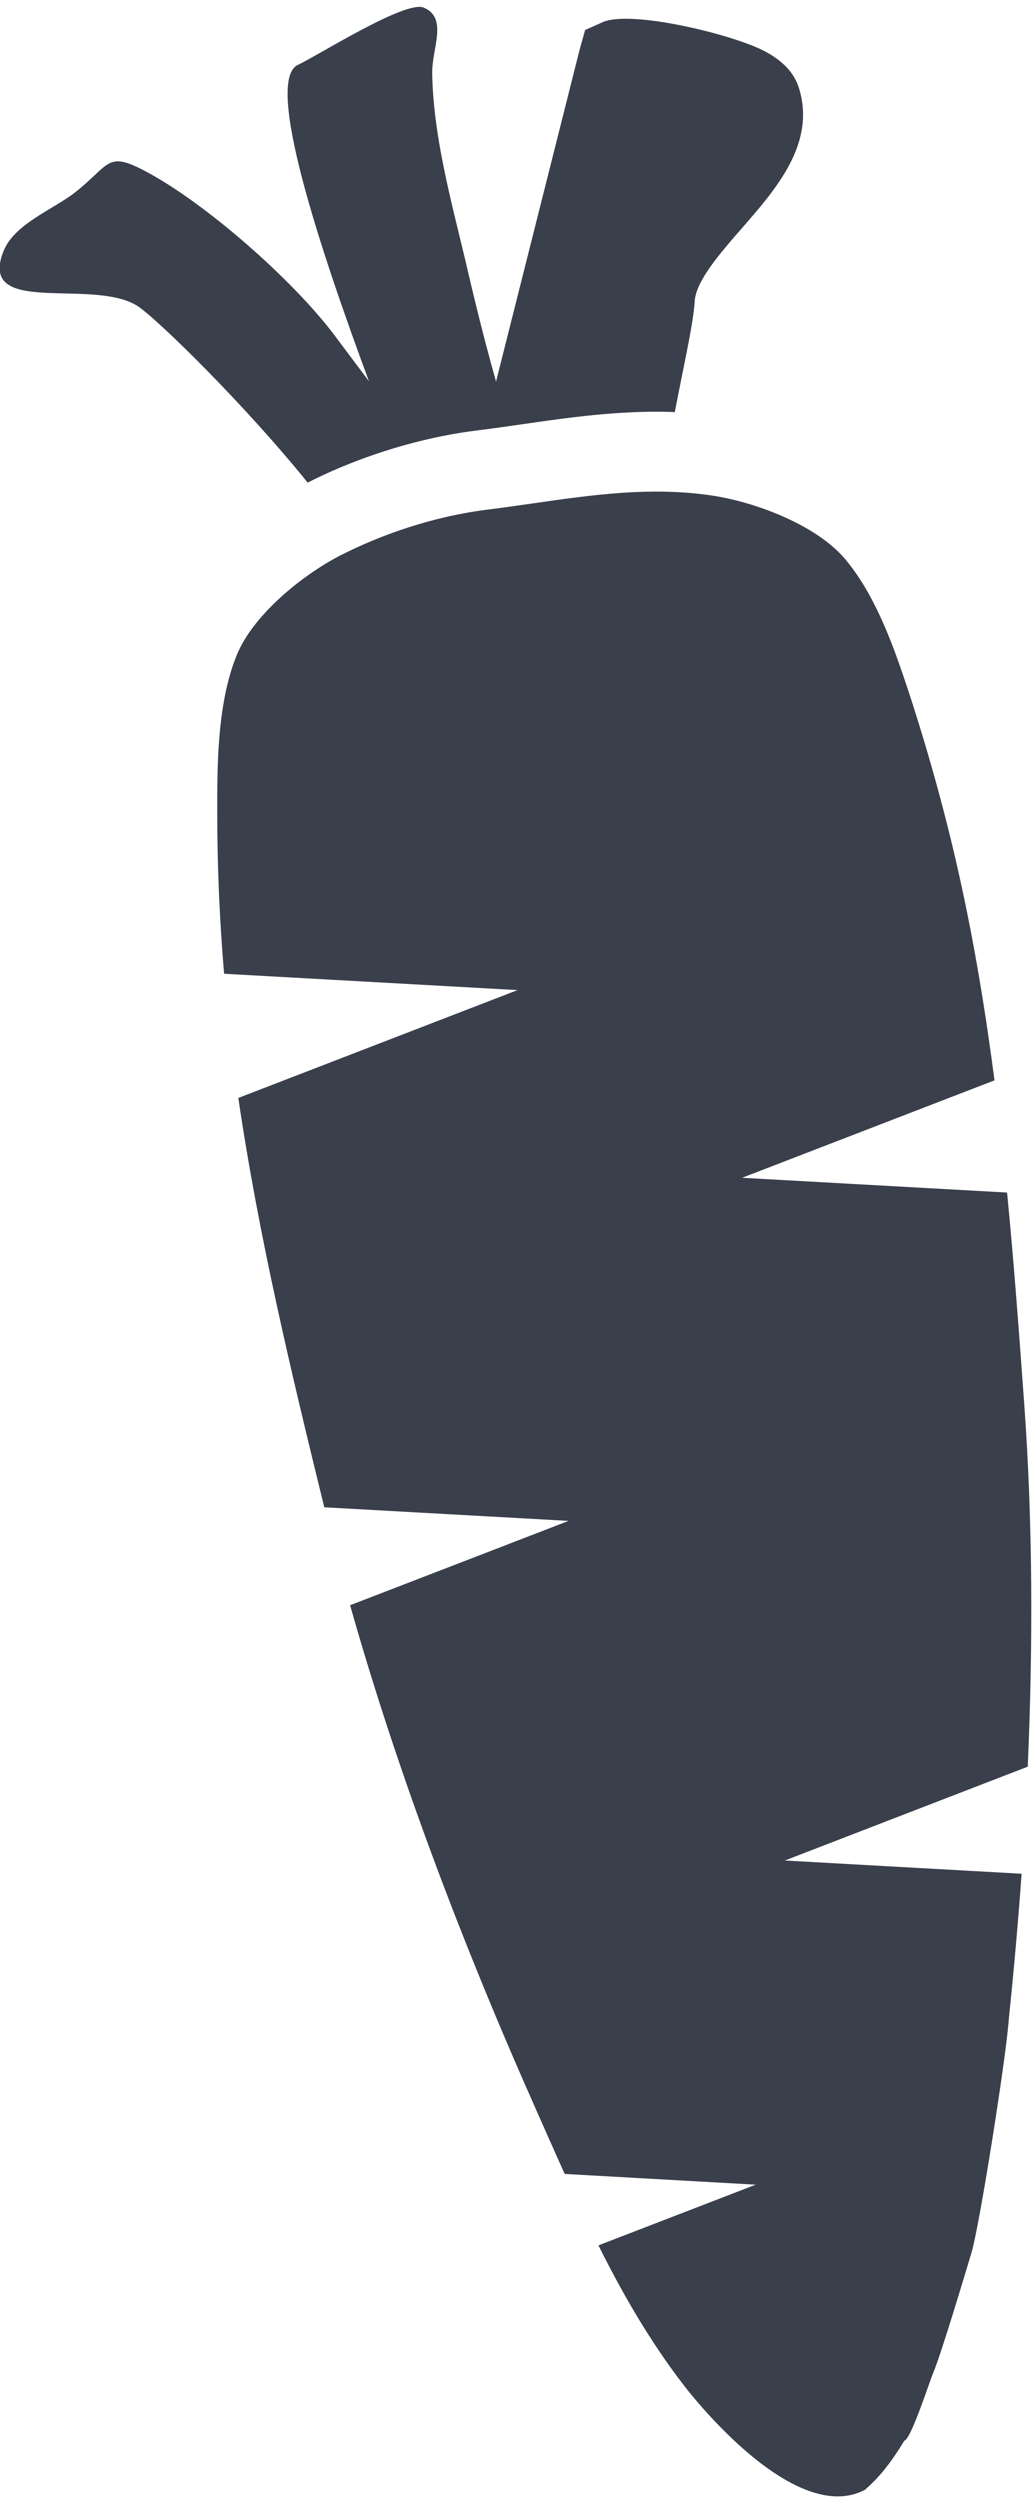 <?xml version="1.0" encoding="UTF-8"?><svg id="e" xmlns="http://www.w3.org/2000/svg" width="305.62" height="739" viewBox="0 0 305.62 739"><path d="M100.78,164.15c2.85-1.47,5.83-2.83,8.88-4.12,10.97-4.61,22.98-7.94,34.37-9.36,18.06-2.25,35.68-5.81,53.61-5.31,4.68.13,9.38.52,14.12,1.3,7.61,1.26,16.66,4.12,24.5,8.22,5.49,2.87,10.37,6.36,13.74,10.33,6.42,7.57,11.05,17.61,14.76,27.51,1.76,4.78,3.34,9.53,4.78,13.93,5.62,17.39,10.64,35.63,14.56,53.52,4.32,19.56,7.53,39.32,10.13,59.18l-74.68,28.8,78.4,4.36c2.05,20.92,3.58,41.9,5.1,62.81,2.5,34.79,2.59,70.91,1.02,106.9l-71.87,27.74,70.05,3.91c-1,13.87-2.21,27.7-3.63,41.4-.17,1.89-.35,3.74-.55,5.64-1.52,14.07-8.4,57.59-10.7,65.16-1.86,6.14-8.91,29.78-11.35,35.54-1.05,2.48-6.53,19.51-8.46,19.84-2.74,4.51-5.8,8.94-9.66,12.68-.73.7-1.4,1.33-2.08,1.89-6.65,3.45-14.26,1.86-21.62-1.99-13.83-7.24-26.74-22.5-30.66-27.38-.79-.98-1.21-1.54-1.21-1.54-9.98-12.95-18.08-26.95-25.28-41.39l46.54-17.94-56.53-3.17c-2.94-6.55-5.86-13.14-8.77-19.7-21.12-47.49-40.5-98.2-54.71-148.41l64.64-24.93-72.28-4.02c-9.83-40.04-19.44-80.23-25.43-121l82.61-31.88-86.82-4.83c-1.37-16.17-2.07-32.74-2.03-48.87,0-4.64.02-9.63.23-14.72.48-10.55,1.8-21.53,5.58-30.71,4.83-11.69,19.04-23.4,30.72-29.42Z" fill="#3a3f4c" stroke-width="0"/><path d="M1.13,74.05c3.21-7.89,14.75-12.22,21.03-17.14,10.5-8.24,9.31-12.43,20.9-6.28,18.15,9.63,43.94,32.52,55.92,48.5,3.39,4.53,6.79,9.05,10.18,13.58-14.63-39.48-31-88.91-21-93.55C93.96,16.48,119.98-.05,125.37,2.25c7.26,3.09,2.39,12.09,2.5,19.38.3,18.34,5.49,37.26,9.73,55.01.72,3.02,4.42,19.46,9.16,36.14,11.02-43.71,24.61-97.62,24.76-98.23l1.59-5.68,5.21-2.32c8.32-3.7,38.4,3.6,47.82,8.54,5.45,2.85,8.79,6.39,10.22,10.88,5.09,16.35-6.6,29.73-16.91,41.54-6.33,7.24-13.5,15.45-13.91,21.45-.3,4.95-1.88,12.79-3.89,22.69-.55,2.75-1.26,6.28-2.01,10.19-.46-.02-.88-.07-1.34-.08-15.45-.43-30.01,1.66-44.1,3.69-4.34.62-8.7,1.25-13.07,1.79-13.37,1.66-27.42,5.47-40.62,11.02-3.48,1.46-6.54,2.92-9.49,4.4-18.4-22.82-44.66-48.6-50.49-52.31-13.57-8.32-47.49,3.53-39.41-16.32Z" fill="#3a3f4c" stroke-width="0"/></svg>